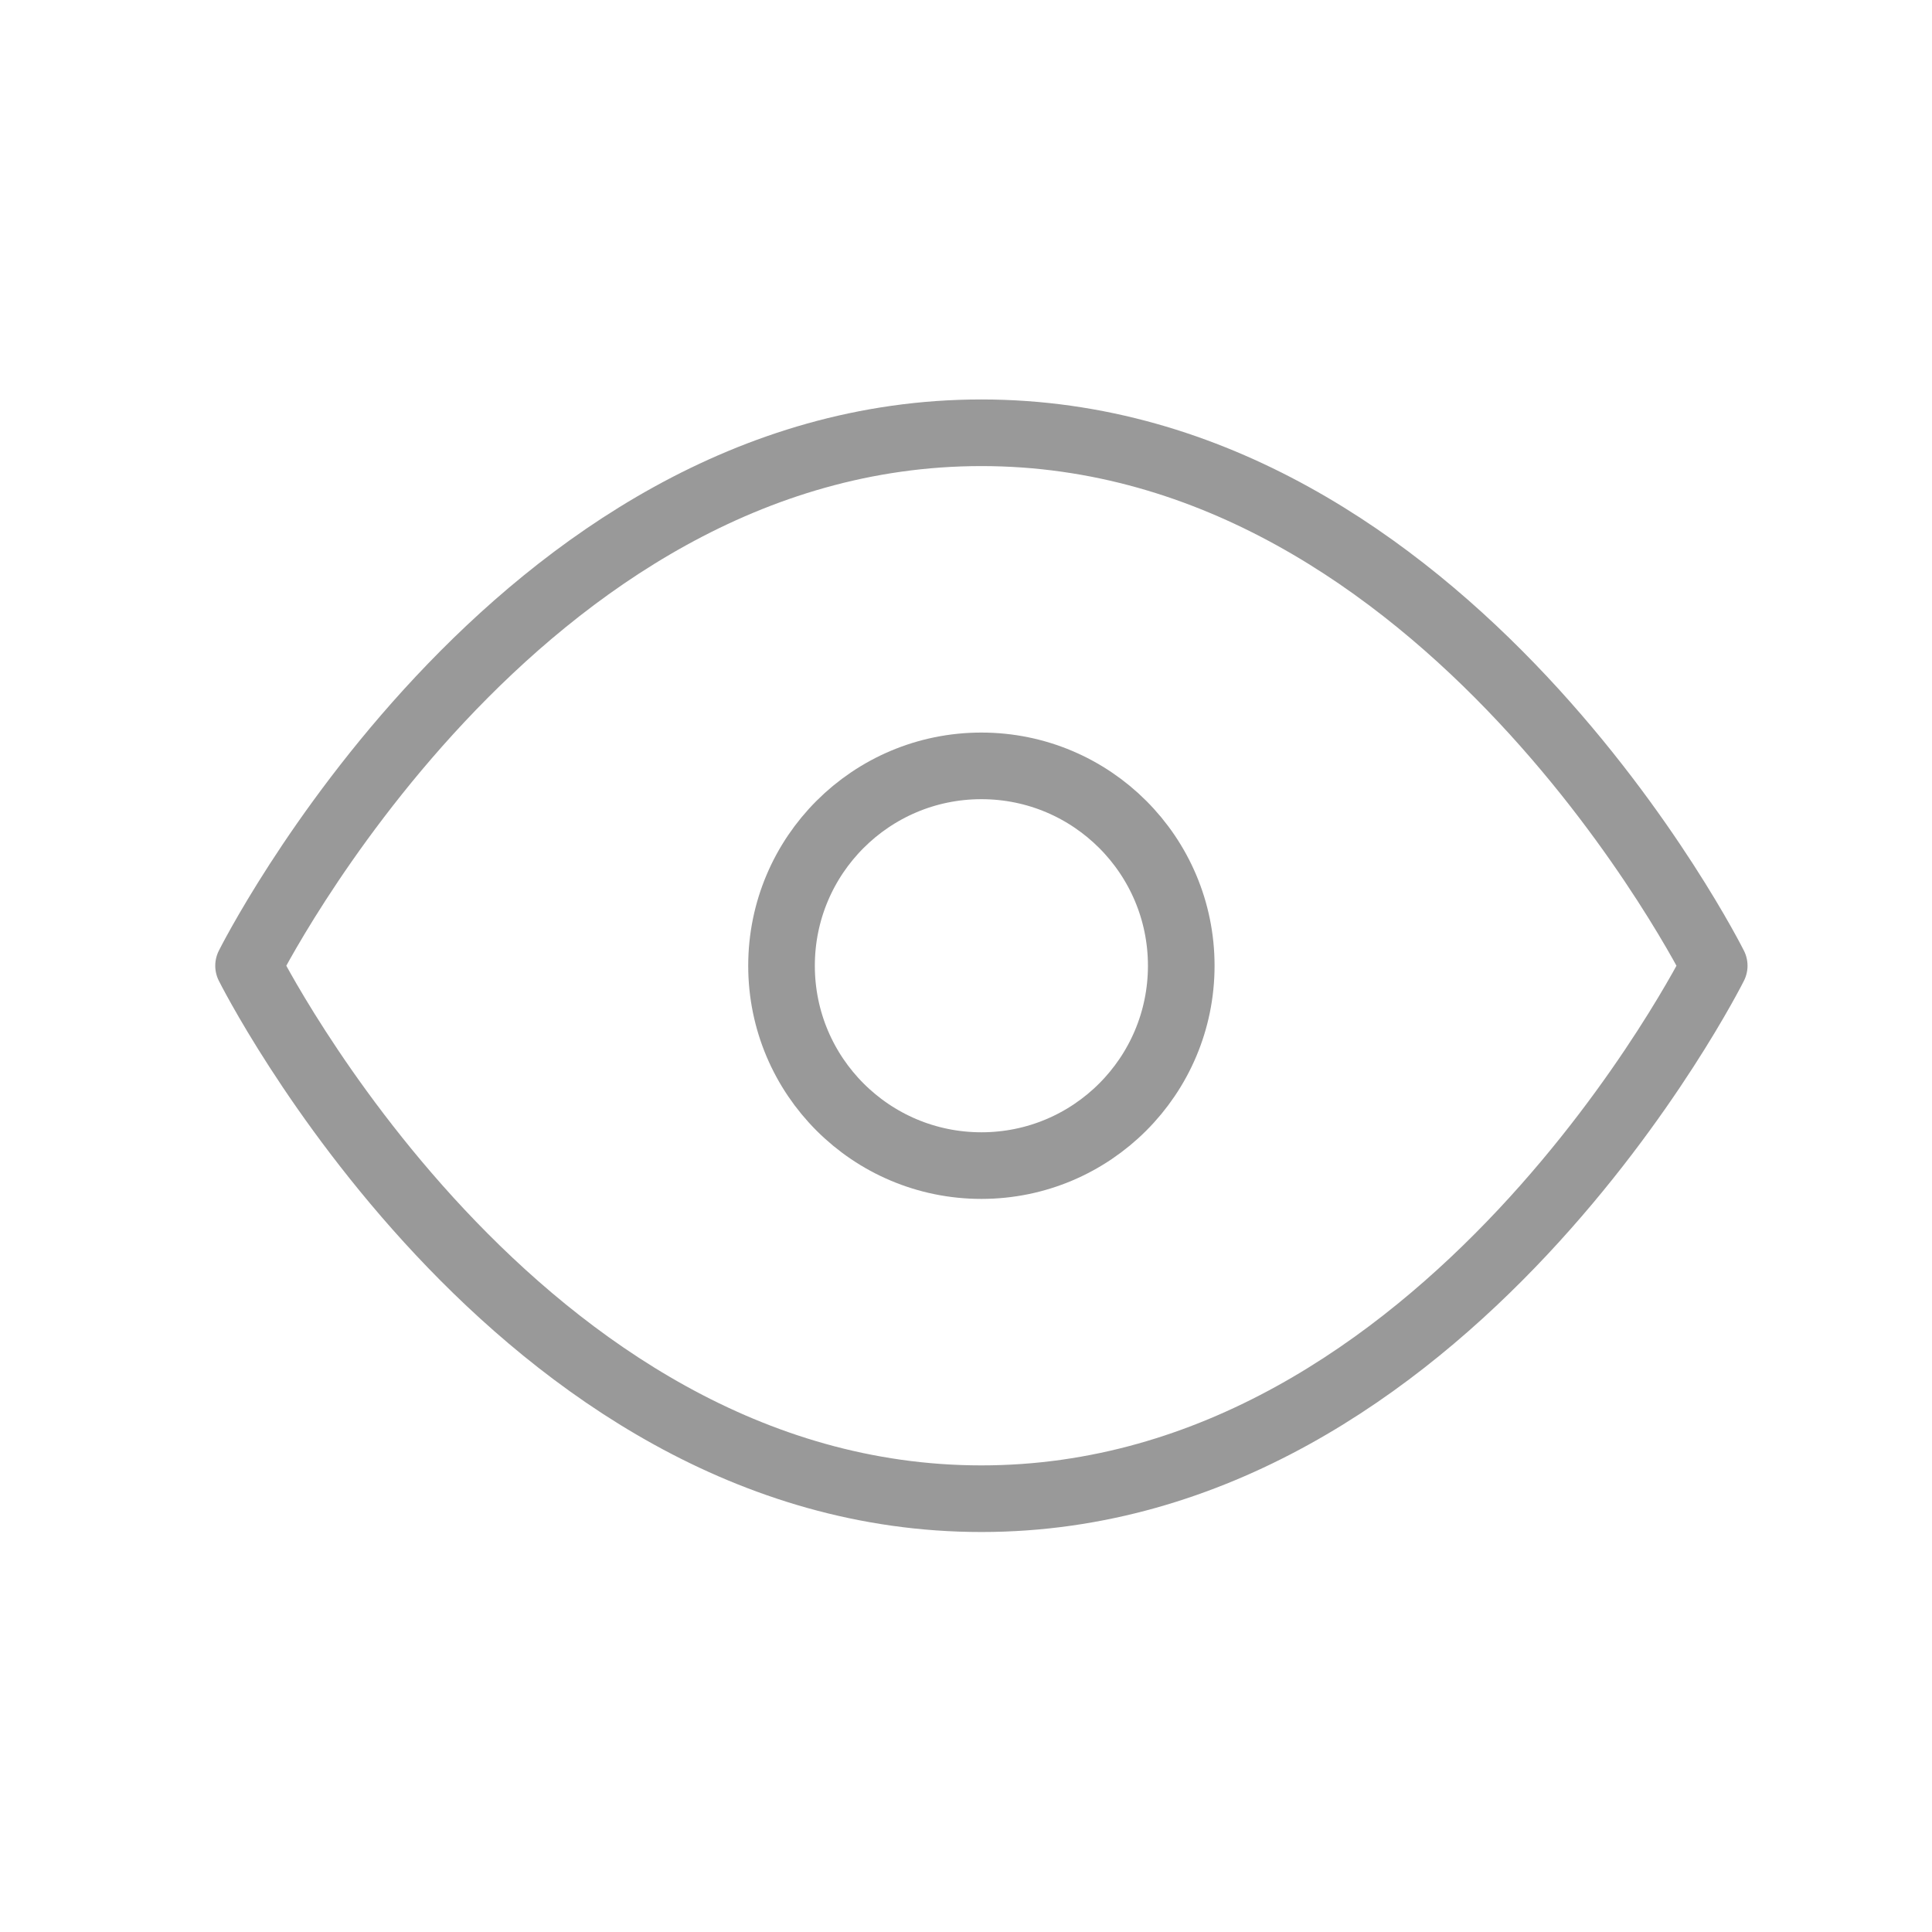 <svg width="29" height="29" viewBox="0 0 29 29" fill="none" xmlns="http://www.w3.org/2000/svg">
<path d="M3.731 14.496C3.731 14.496 7.731 6.496 14.731 6.496C21.731 6.496 25.731 14.496 25.731 14.496C25.731 14.496 21.731 22.496 14.731 22.496C7.731 22.496 3.731 14.496 3.731 14.496Z" stroke="#999999" stroke-linecap="round" stroke-linejoin="round"/>
<path d="M14.731 17.496C16.388 17.496 17.731 16.153 17.731 14.496C17.731 12.839 16.388 11.496 14.731 11.496C13.074 11.496 11.731 12.839 11.731 14.496C11.731 16.153 13.074 17.496 14.731 17.496Z" stroke="#999999" stroke-linecap="round" stroke-linejoin="round"/>
</svg>
